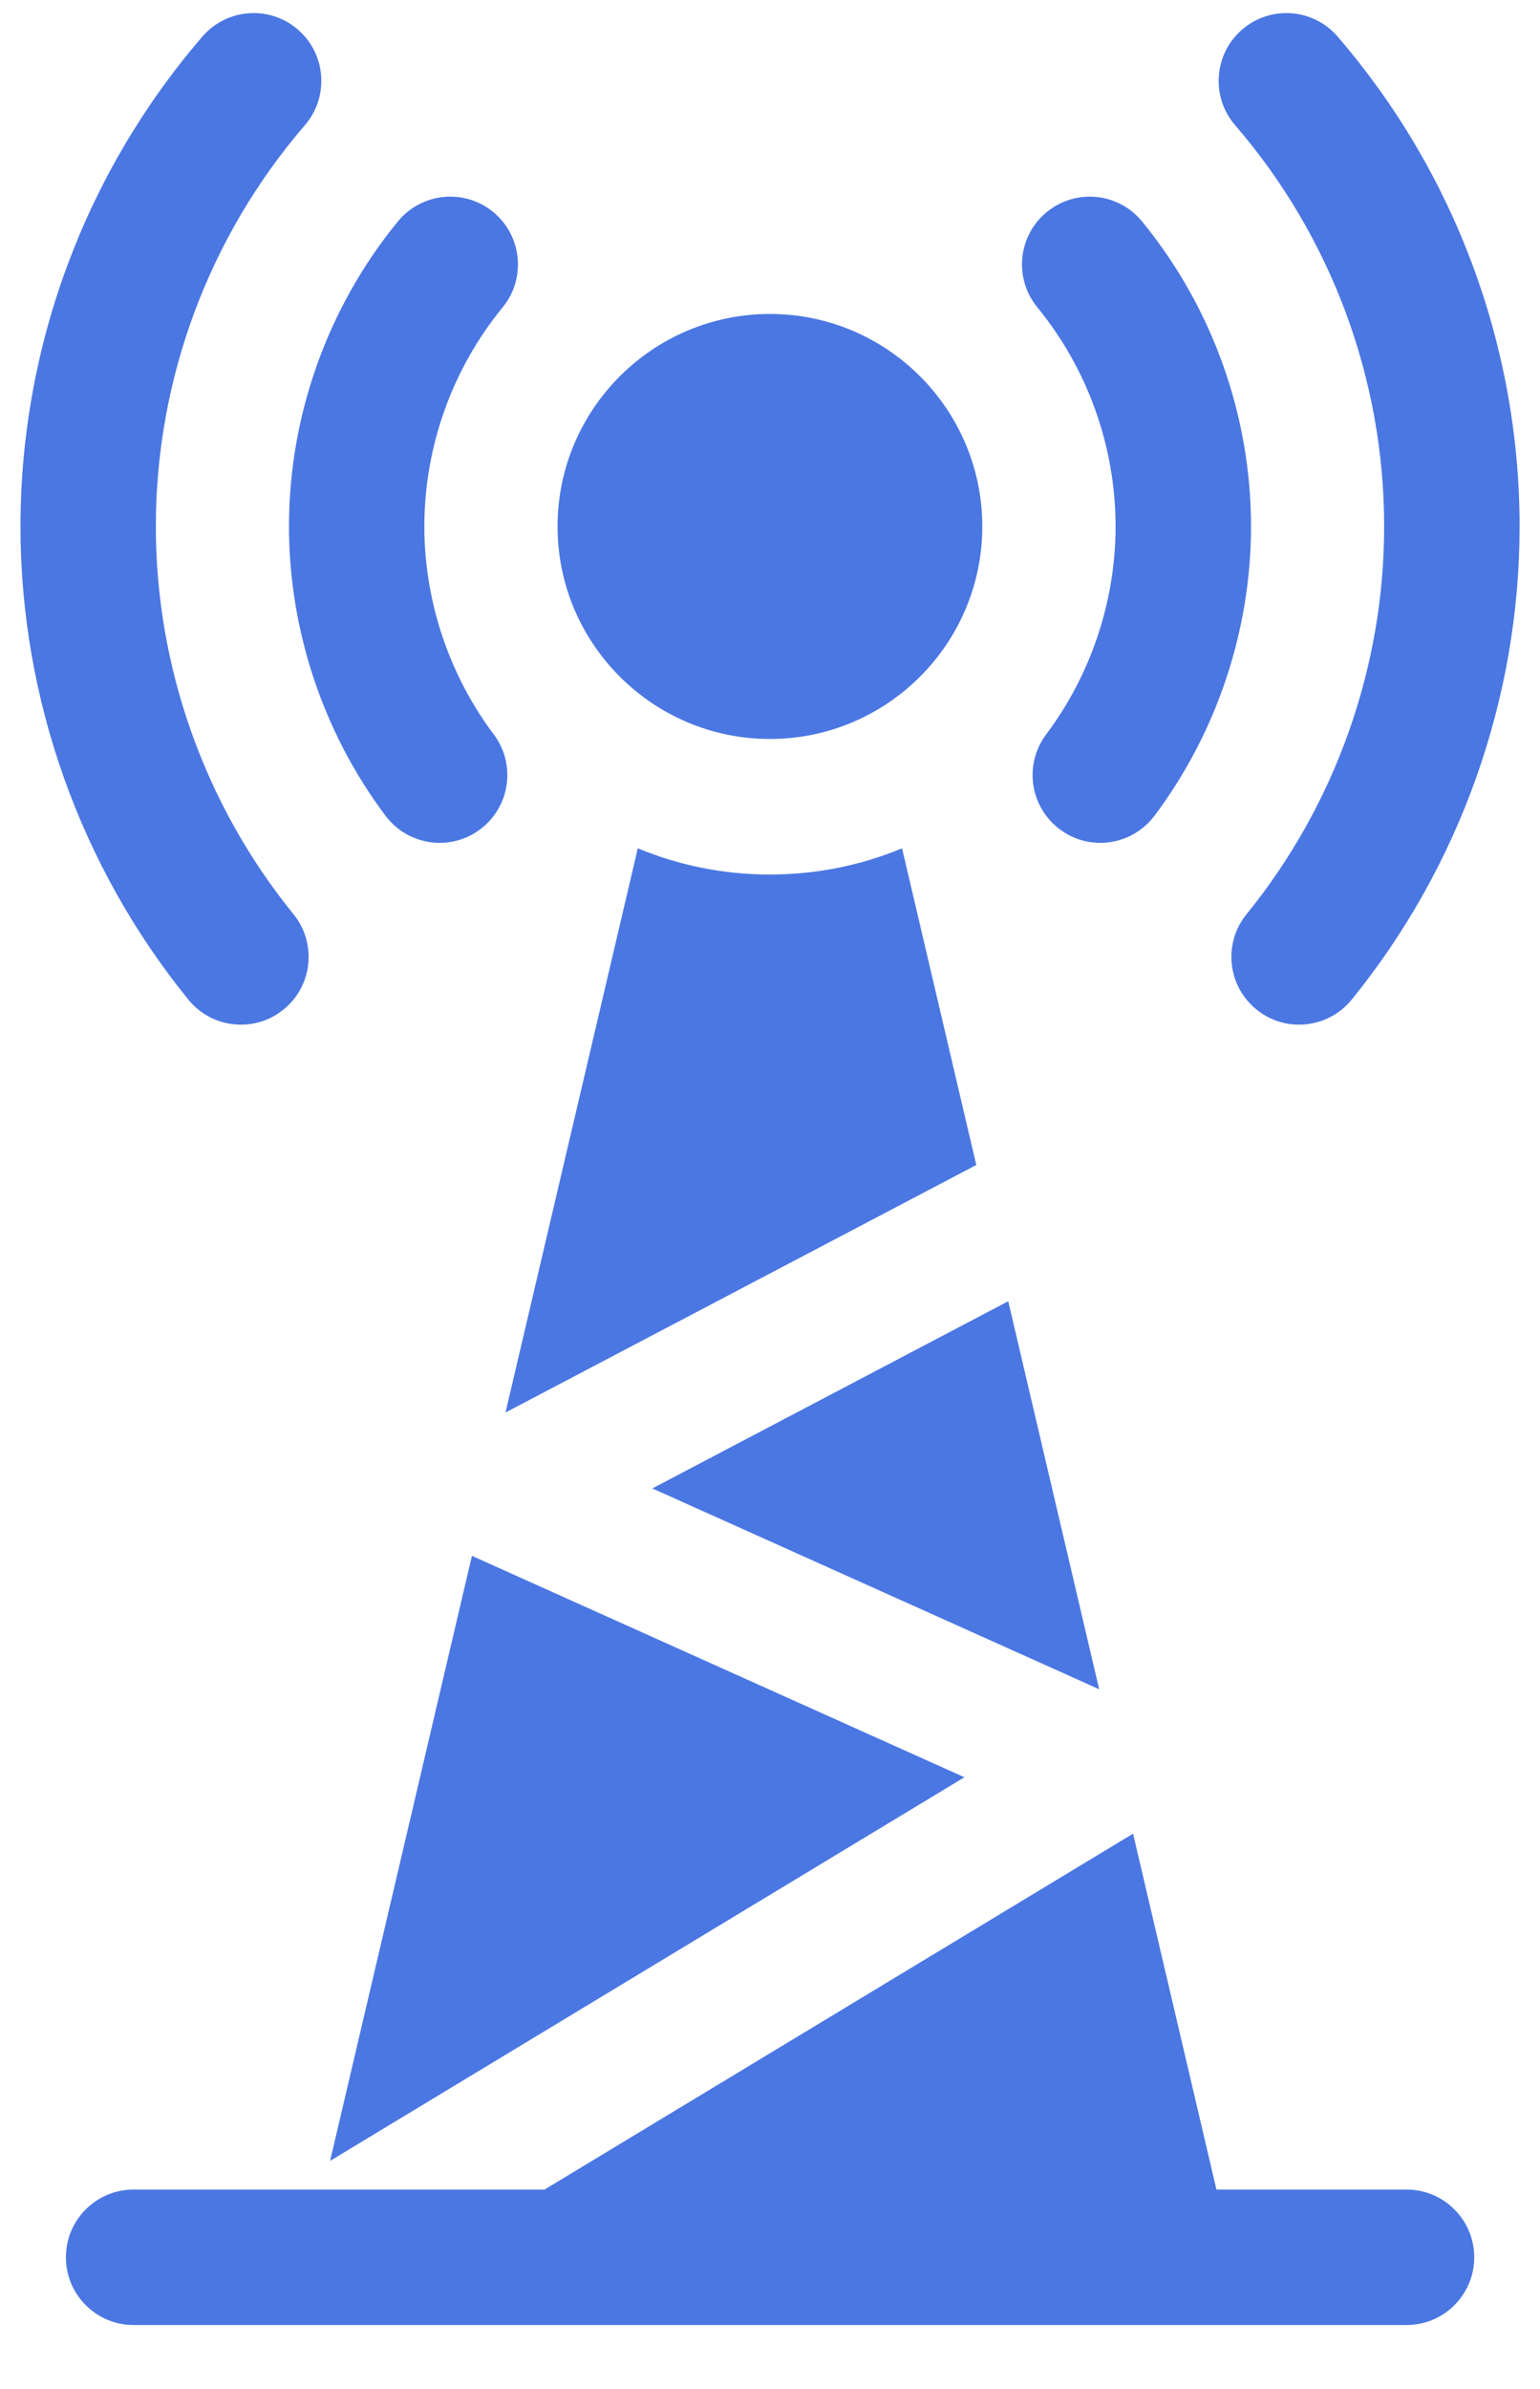 <svg width="20" height="31" viewBox="0 0 20 31" fill="none" xmlns="http://www.w3.org/2000/svg">
<path d="M18.266 28.412H15.798L14.715 23.794L7.072 28.412H1.735C1.25 28.412 0.856 28.805 0.856 29.291C0.856 29.776 1.25 30.17 1.735 30.17H18.266C18.752 30.17 19.146 29.776 19.146 29.291C19.146 28.805 18.752 28.412 18.266 28.412Z" fill="#4B77E3"/>
<path d="M5.007 10.586C5.179 10.815 5.443 10.937 5.71 10.937C5.894 10.937 6.08 10.879 6.238 10.76C6.626 10.468 6.704 9.917 6.412 9.529C5.831 8.756 5.511 7.798 5.511 6.832C5.511 5.798 5.872 4.788 6.528 3.988C6.835 3.613 6.78 3.058 6.405 2.751C6.029 2.443 5.475 2.498 5.167 2.874C4.255 3.987 3.753 5.393 3.753 6.832C3.753 8.177 4.198 9.51 5.007 10.586Z" fill="#4B77E3"/>
<path d="M3.129 13.296C3.324 13.296 3.521 13.232 3.683 13.099C4.061 12.793 4.117 12.239 3.811 11.862C2.659 10.445 2.024 8.658 2.024 6.832C2.024 4.921 2.712 3.071 3.96 1.624C4.277 1.256 4.236 0.701 3.868 0.383C3.501 0.066 2.945 0.107 2.628 0.475C1.105 2.241 0.266 4.499 0.266 6.832C0.266 9.061 1.04 11.242 2.447 12.972C2.62 13.186 2.874 13.296 3.129 13.296Z" fill="#4B77E3"/>
<path d="M14.488 6.832C14.488 7.798 14.168 8.756 13.587 9.529C13.295 9.917 13.373 10.468 13.762 10.76C13.92 10.879 14.105 10.937 14.29 10.937C14.556 10.937 14.82 10.815 14.993 10.586C15.801 9.51 16.247 8.177 16.247 6.832C16.247 5.393 15.745 3.987 14.832 2.874C14.525 2.498 13.971 2.443 13.595 2.751C13.219 3.058 13.164 3.612 13.472 3.988C14.127 4.788 14.488 5.798 14.488 6.832Z" fill="#4B77E3"/>
<path d="M17.976 6.832C17.976 8.658 17.341 10.445 16.189 11.863C15.883 12.239 15.94 12.793 16.317 13.099C16.48 13.232 16.676 13.296 16.871 13.296C17.126 13.296 17.38 13.185 17.554 12.972C18.96 11.242 19.735 9.061 19.735 6.832C19.735 4.499 18.896 2.242 17.372 0.475C17.055 0.107 16.5 0.066 16.132 0.383C15.764 0.7 15.723 1.256 16.04 1.624C17.289 3.071 17.976 4.921 17.976 6.832Z" fill="#4B77E3"/>
<path d="M4.287 28.04L12.525 23.062L6.129 20.189L4.287 28.04Z" fill="#4B77E3"/>
<path d="M14.275 21.92L13.094 16.885L8.472 19.314L14.275 21.92Z" fill="#4B77E3"/>
<path d="M9.999 9.589C11.52 9.589 12.757 8.352 12.757 6.832C12.757 5.311 11.52 4.074 9.999 4.074C8.478 4.074 7.241 5.311 7.241 6.832C7.241 8.352 8.478 9.589 9.999 9.589Z" fill="#4B77E3"/>
<path d="M11.715 11.008C11.186 11.227 10.606 11.348 9.999 11.348C9.391 11.348 8.812 11.227 8.283 11.008L6.565 18.329L12.679 15.117L11.715 11.008Z" fill="#4B77E3"/>
</svg>
